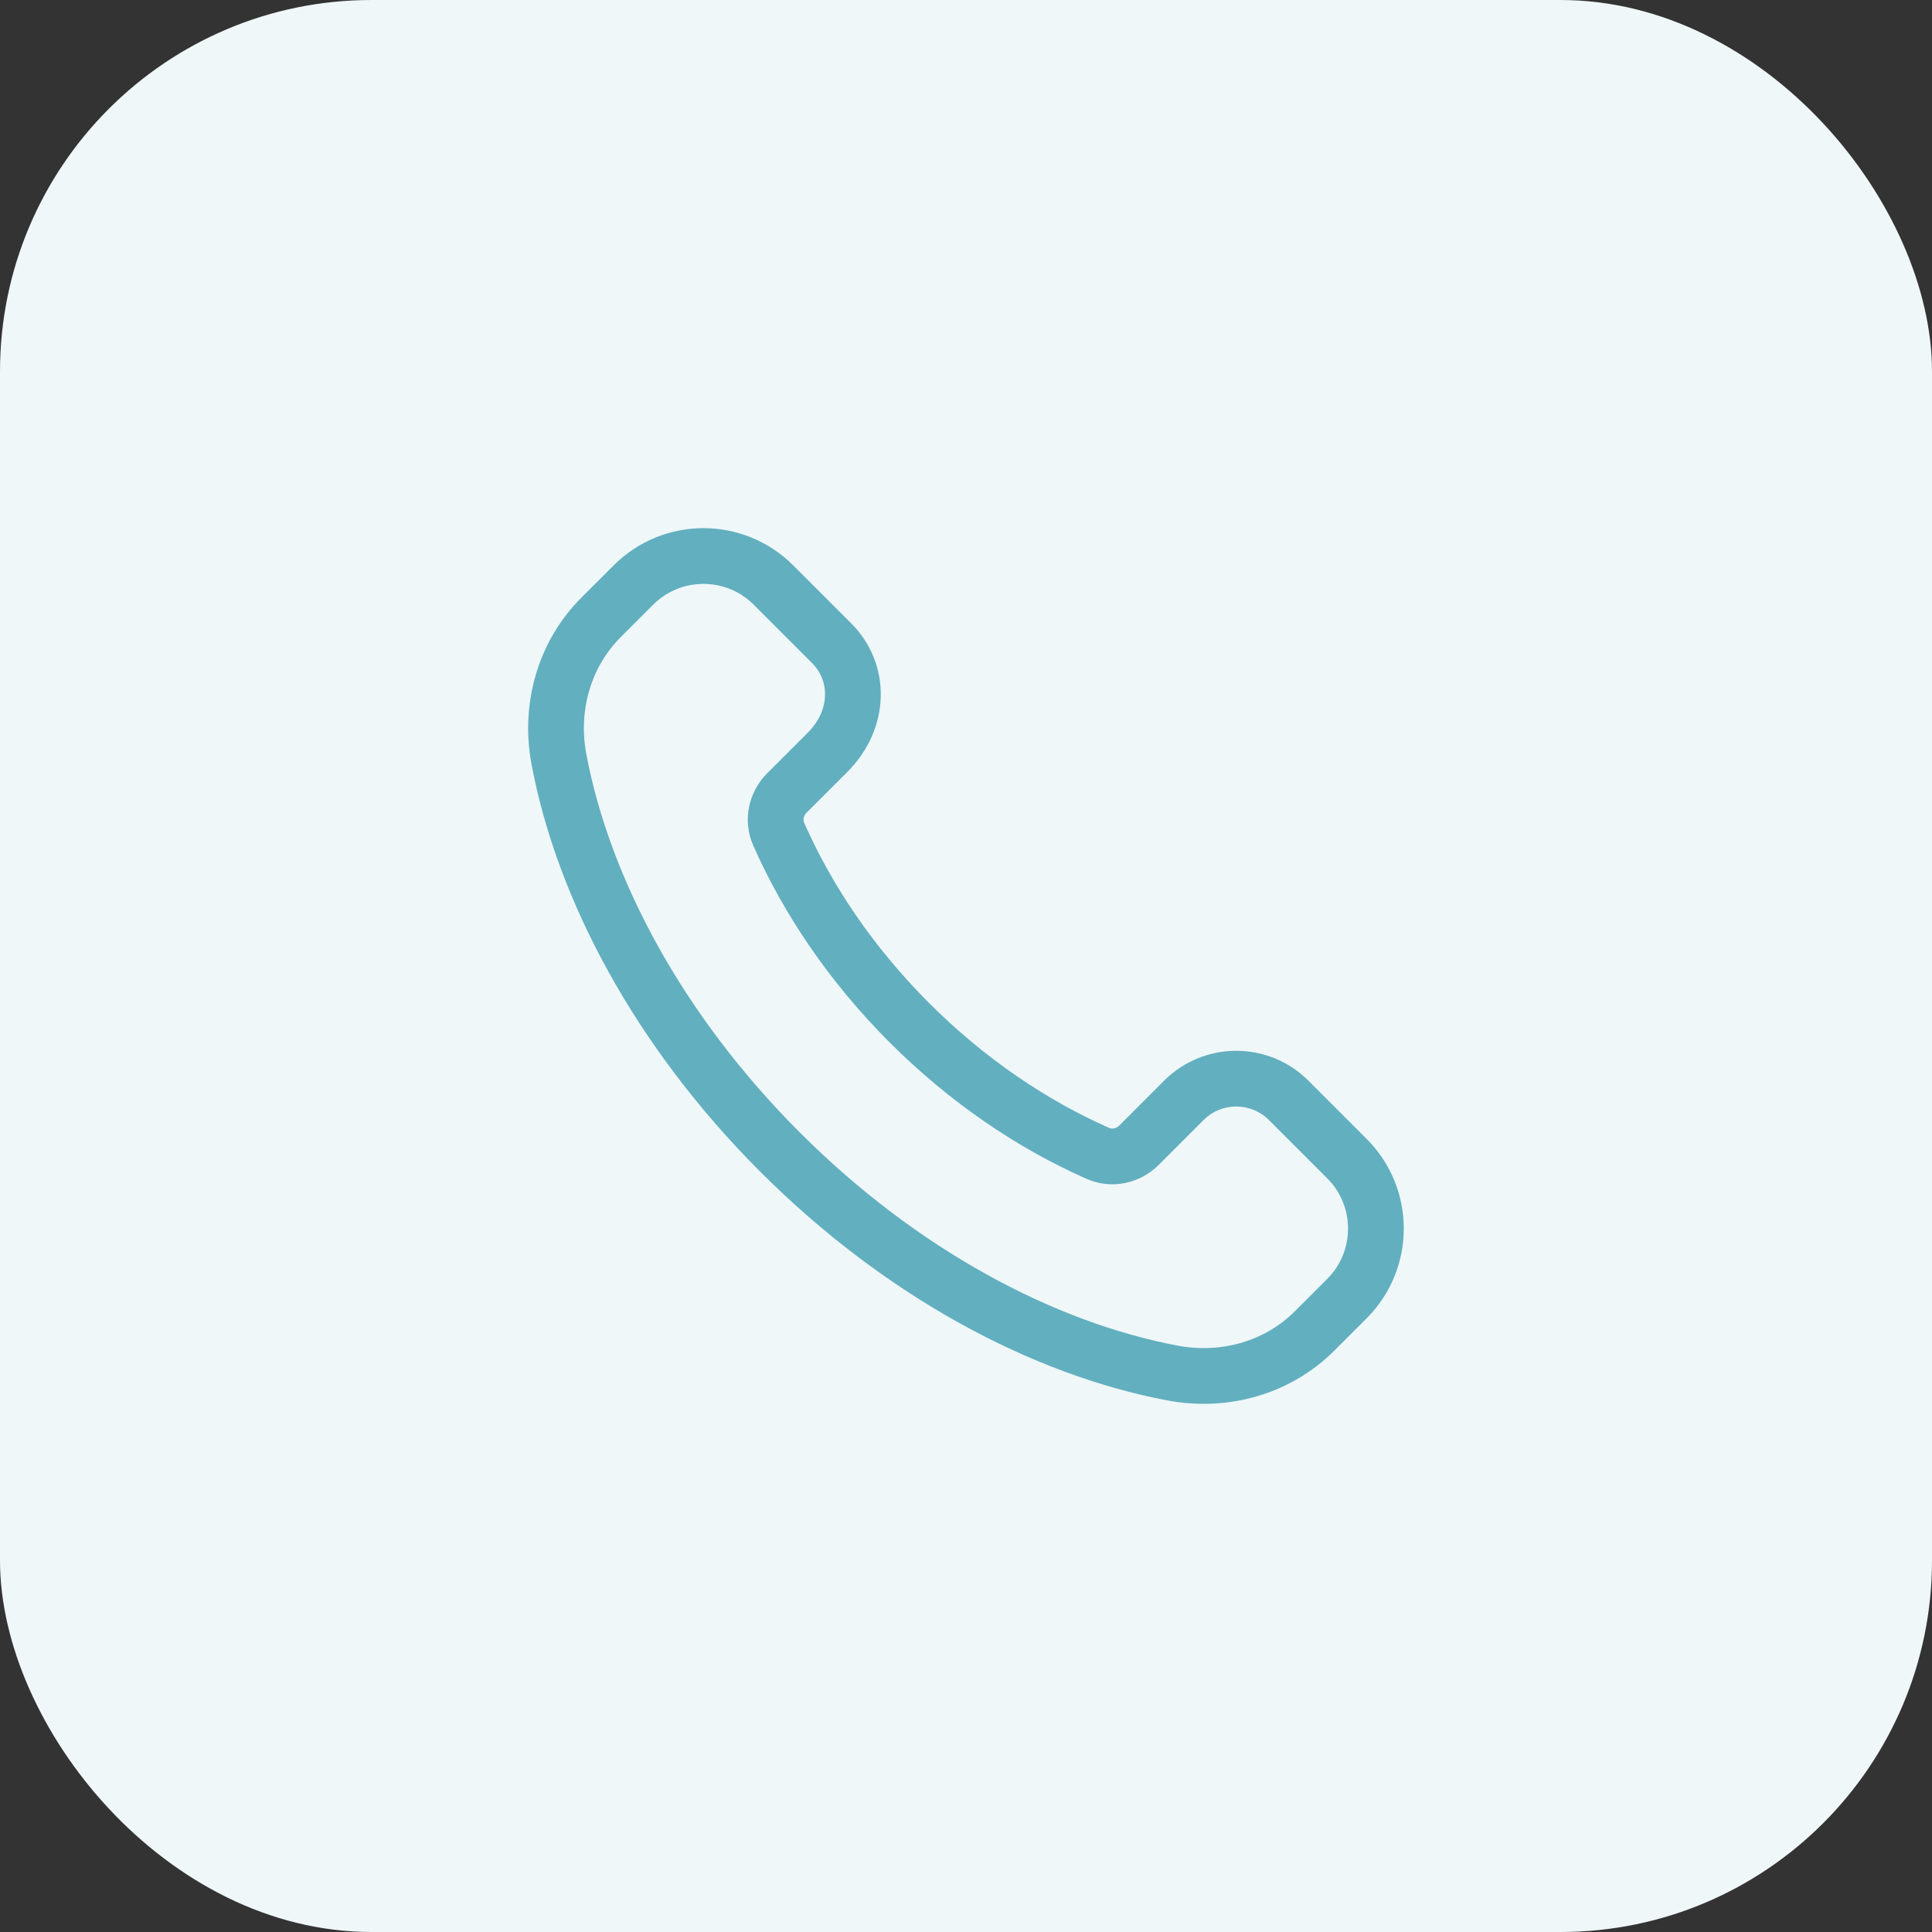<svg xmlns="http://www.w3.org/2000/svg" width="52" height="52" viewBox="0 0 52 52" fill="none"><rect x="0" y="0" width="52" height="52" fill="#333333" stroke="none"/><rect width="52" height="52" rx="10" fill="#EFF7F9"></rect><path fill-rule="evenodd" clip-rule="evenodd" d="M24.474 27.525C22.915 25.965 21.738 24.219 20.957 22.447C20.792 22.072 20.889 21.633 21.178 21.344L22.27 20.253C23.165 19.359 23.165 18.093 22.384 17.312L20.819 15.747C19.777 14.705 18.089 14.705 17.048 15.747L16.178 16.616C15.191 17.604 14.778 19.029 15.045 20.443C15.704 23.927 17.728 27.741 20.993 31.007C24.259 34.272 28.073 36.296 31.557 36.955C32.971 37.221 34.396 36.809 35.384 35.821L36.252 34.953C37.293 33.912 37.293 32.224 36.252 31.183L34.688 29.619C33.907 28.837 32.64 28.837 31.86 29.619L30.656 30.824C30.366 31.113 29.928 31.211 29.553 31.045C27.781 30.263 26.035 29.085 24.474 27.525Z" stroke="#62AFBF" stroke-width="1.5" stroke-linecap="round" stroke-linejoin="round"></path></svg>